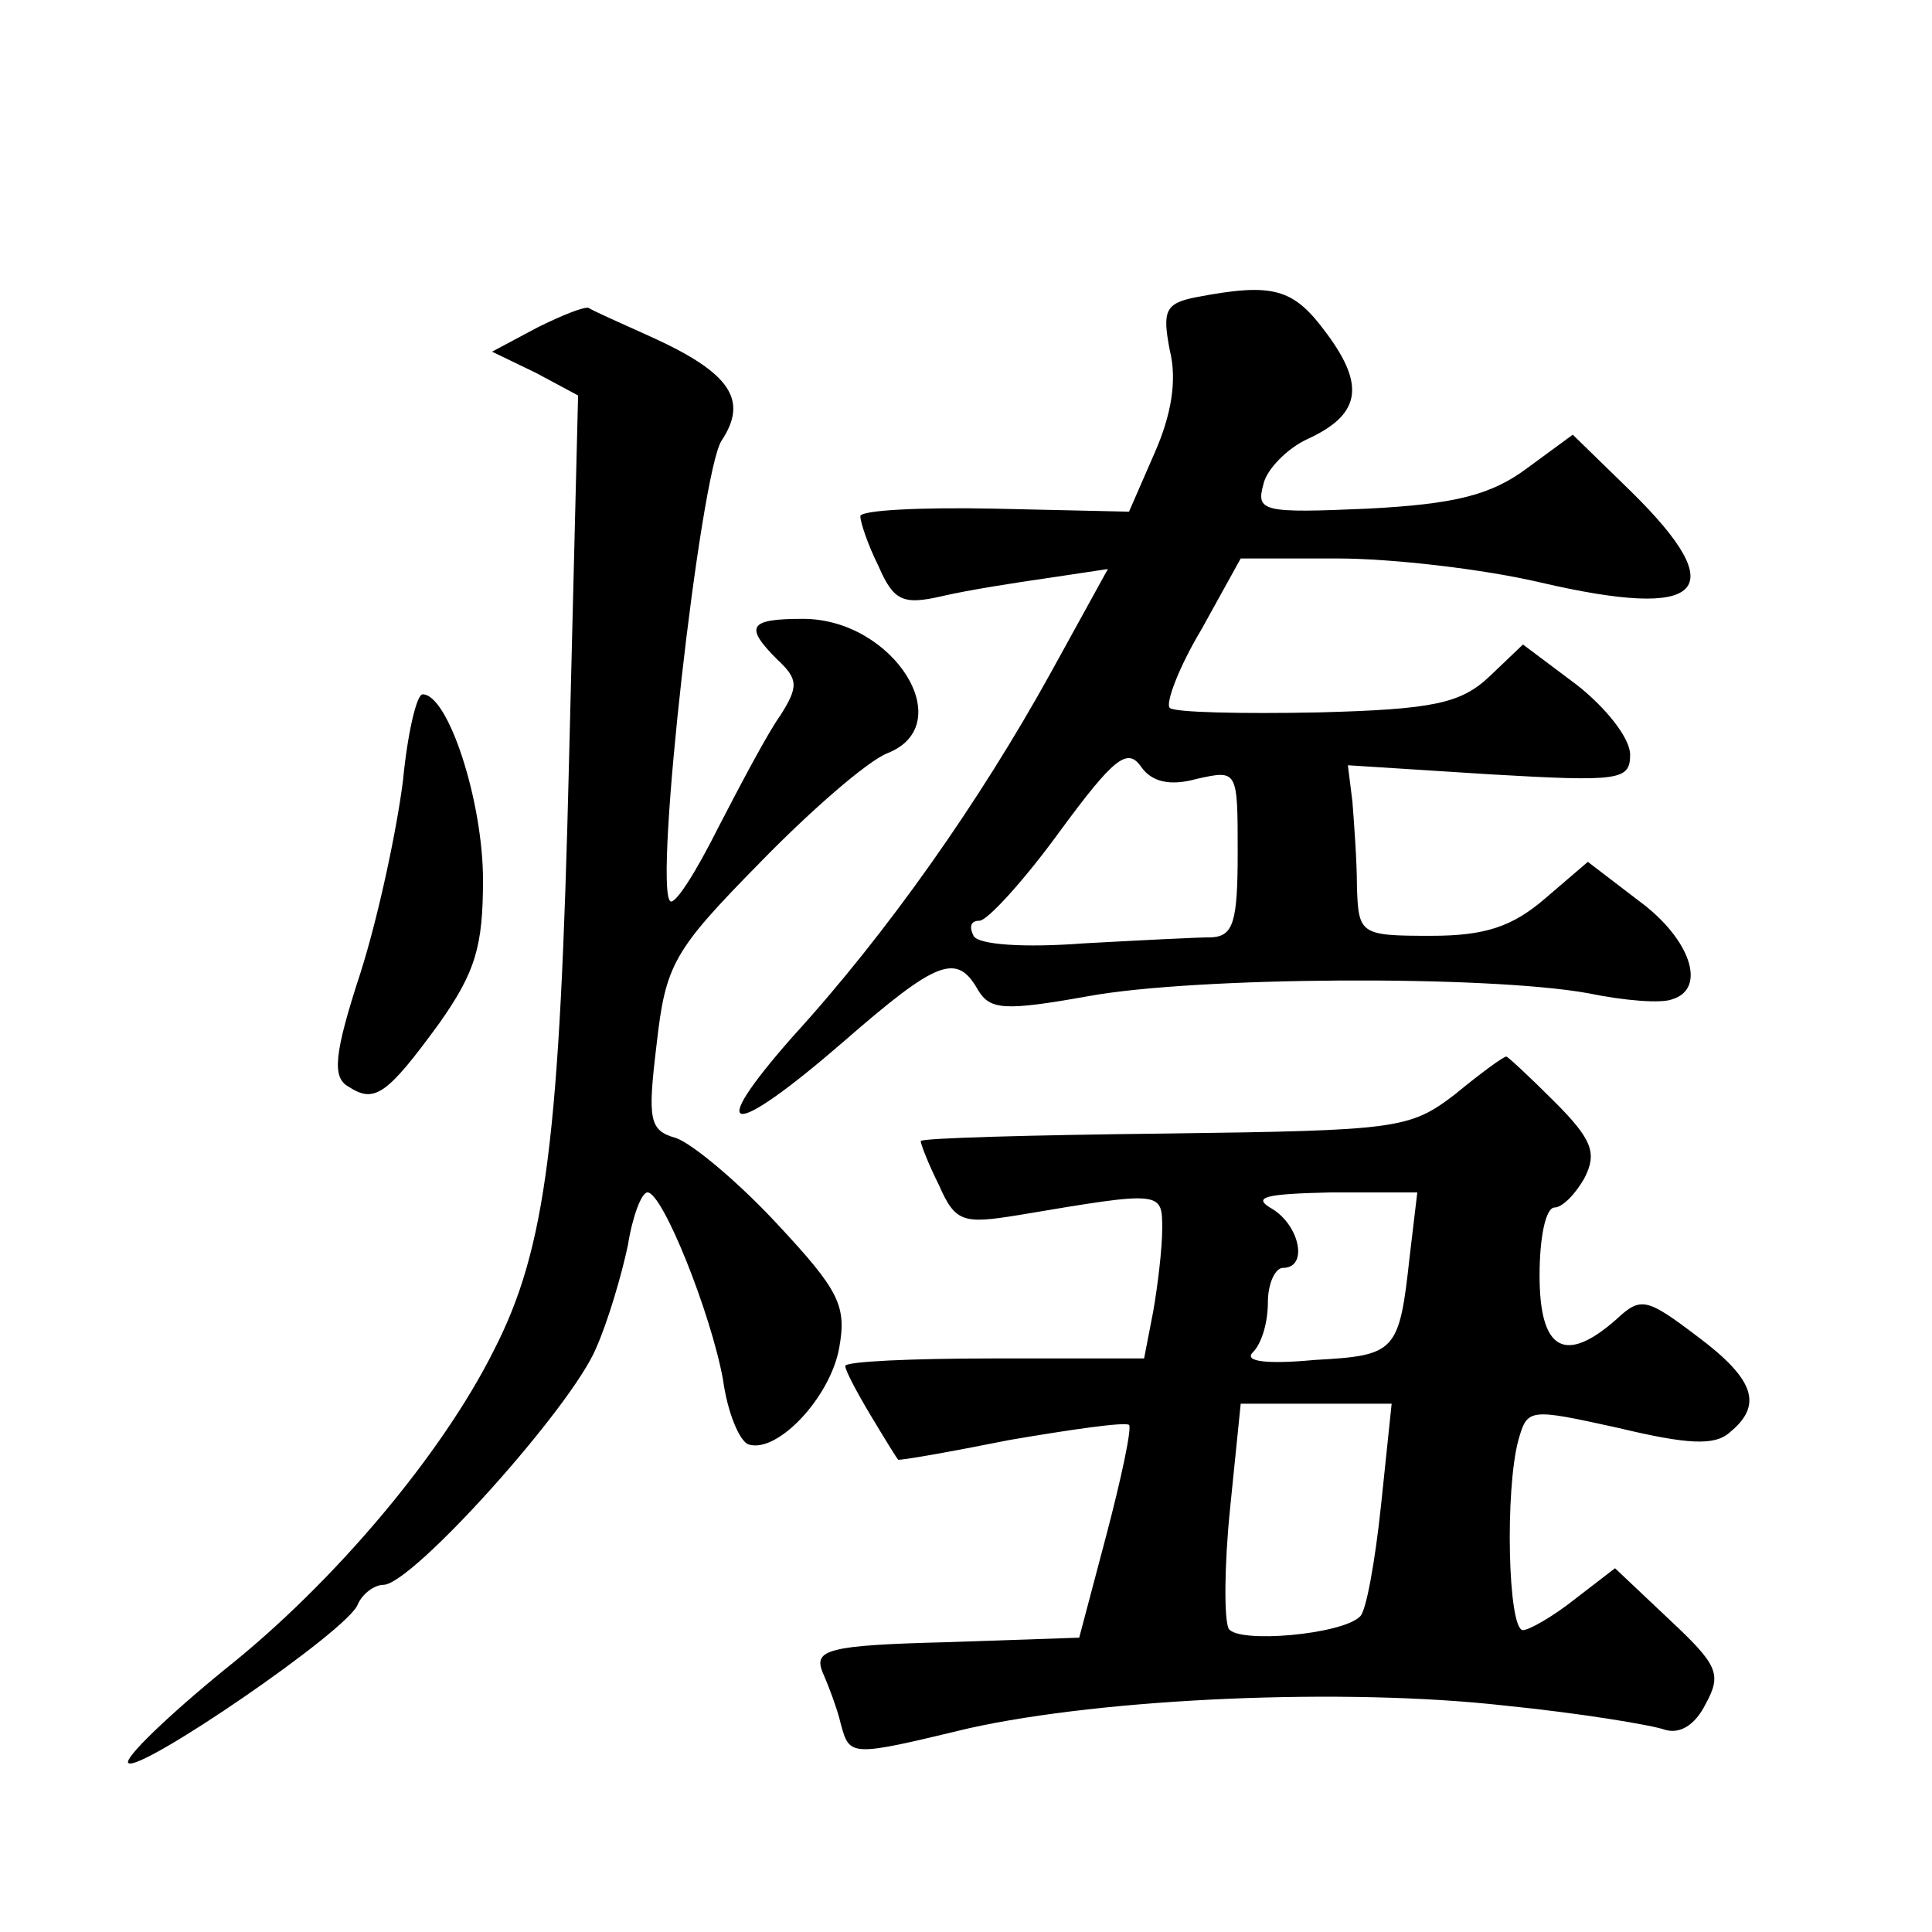 <?xml version="1.0" standalone="no"?>
<!DOCTYPE svg PUBLIC "-//W3C//DTD SVG 20010904//EN"
 "http://www.w3.org/TR/2001/REC-SVG-20010904/DTD/svg10.dtd">
<svg version="1.0" xmlns="http://www.w3.org/2000/svg"
 width="128pt" height="128pt" viewBox="0 0 128 128"
 preserveAspectRatio="xMidYMid meet">
<g transform="translate(0,128) scale(0.1,-0.1)"
fill="#0" stroke="none">
<path d="M792 1083 c-20 -4 -22 -9 -17 -35 5 -20 1 -43 -10 -68 l-17 -39 -89 2
c-49 1 -89 -1 -89 -5 0 -4 5 -19 12 -33 10 -23 16 -26 42 -20 17 4 49 9 70 12 l40
6 -38 -69 c-47 -85 -108 -172 -171 -241 -59 -67 -41 -68 34 -3 62 54 75 59 89 34
8 -13 17 -14 73 -4 71 13 264 14 331 2 24 -5 49 -7 56 -4 23 7 12 40 -22 65 l-34
26 -28 -24 c-22 -19 -40 -25 -76 -25 -47 0 -48 1 -49 33 0 17 -2 43 -3 56 l-3 24
94 -6 c86 -5 93 -4 93 13 0 11 -16 31 -35 46 l-36 27 -22 -21 c-19 -18 -37 -22
-114 -24 -51 -1 -95 0 -98 3 -3 3 6 27 21 52 l26 47 64 0 c36 0 97 -7 135 -16 108
-25 127 -6 60 60 l-39 38 -30 -22 c-24 -18 -48 -24 -106 -27 -69 -3 -74 -2 -69
16 2 10 16 24 29 30 35 16 39 35 13 70 -22 30 -35 34 -87 24z m1 -319 c27 6 27
6 27 -49 0 -46 -3 -55 -17 -56 -10 0 -48 -2 -85 -4 -39 -3 -70 -1 -73 5 -3 6 -2
10 4 10 5 0 29 26 53 59 36 49 45 56 54 43 7 -10 19 -13 37 -8z M356 1063 l-30
-16 29 -14 28 -15 -6 -242 c-6 -250 -15 -323 -50 -391 -34 -68 -105 -153 -178 -211
-38 -31 -67 -59 -64 -62 7 -7 146 88 152 105 3 7 11 13 17 13 19 0 125 118 141
157 8 18 17 49 21 68 3 19 9 35 13 35 10 0 42 -80 50 -124 3 -22 11 -41 17 -43
19 -6 54 31 60 64 5 28 0 38 -41 82 -26 28 -56 53 -67 57 -18 5 -19 12 -13 62 6
53 11 62 68 120 34 35 72 68 85 73 48 19 4 89 -56 89 -36 0 -39 -5 -17 -27 14 -13
14 -18 2 -37 -8 -11 -26 -45 -41 -74 -15 -30 -29 -52 -32 -49 -11 10 20 283 34
305 18 27 6 45 -47 69 -20 9 -38 17 -41 19 -3 1 -18 -5 -34 -13z M267 763 c-4 -32
-16 -89 -28 -127 -18 -55 -19 -70 -8 -76 17 -11 25 -6 60 42 24 34 29 51 29 95
0 52 -23 123 -40 123 -4 0 -10 -26 -13 -57z M964 555 c-30 -23 -38 -24 -192 -26
-89 -1 -162 -3 -162 -5 0 -2 5 -15 12 -29 11 -25 16 -26 53 -20 95 16 95 16 95
-9 0 -13 -3 -38 -6 -55 l-6 -31 -99 0 c-55 0 -99 -2 -99 -5 0 -3 8 -18 17 -33 9
-15 17 -28 18 -29 0 -1 34 5 74 13 41 7 76 12 79 10 2 -2 -5 -35 -15 -73 l-18 -68
-88 -3 c-79 -2 -88 -5 -82 -20 4 -9 10 -25 12 -34 6 -22 6 -22 85 -3 90 20 249
27 355 15 50 -5 98 -13 106 -16 10 -3 20 3 27 17 11 20 8 26 -24 56 l-36 34 -26
-20 c-15 -12 -31 -21 -35 -21 -10 0 -12 93 -3 126 6 21 7 21 66 8 46 -11 64 -12
74 -3 22 18 17 35 -22 64 -33 25 -37 26 -53 11 -34 -30 -51 -21 -51 29 0 25 4 45
10 45 5 0 14 9 20 20 8 16 5 25 -20 50 -16 16 -31 30 -32 30 -2 0 -17 -11 -34 -25z
m-30 -107 c-7 -64 -9 -66 -63 -69 -32 -3 -47 -1 -41 5 6 6 10 20 10 33 0 13 5 23
10 23 17 0 11 28 -7 39 -14 8 -5 10 39 11 l57 0 -5 -42z m-19 -165 c-4 -38 -10
-71 -14 -74 -12 -12 -81 -18 -87 -8 -3 6 -3 41 1 80 l7 69 50 0 50 0 -7 -67z"/>
</g>
</svg>
